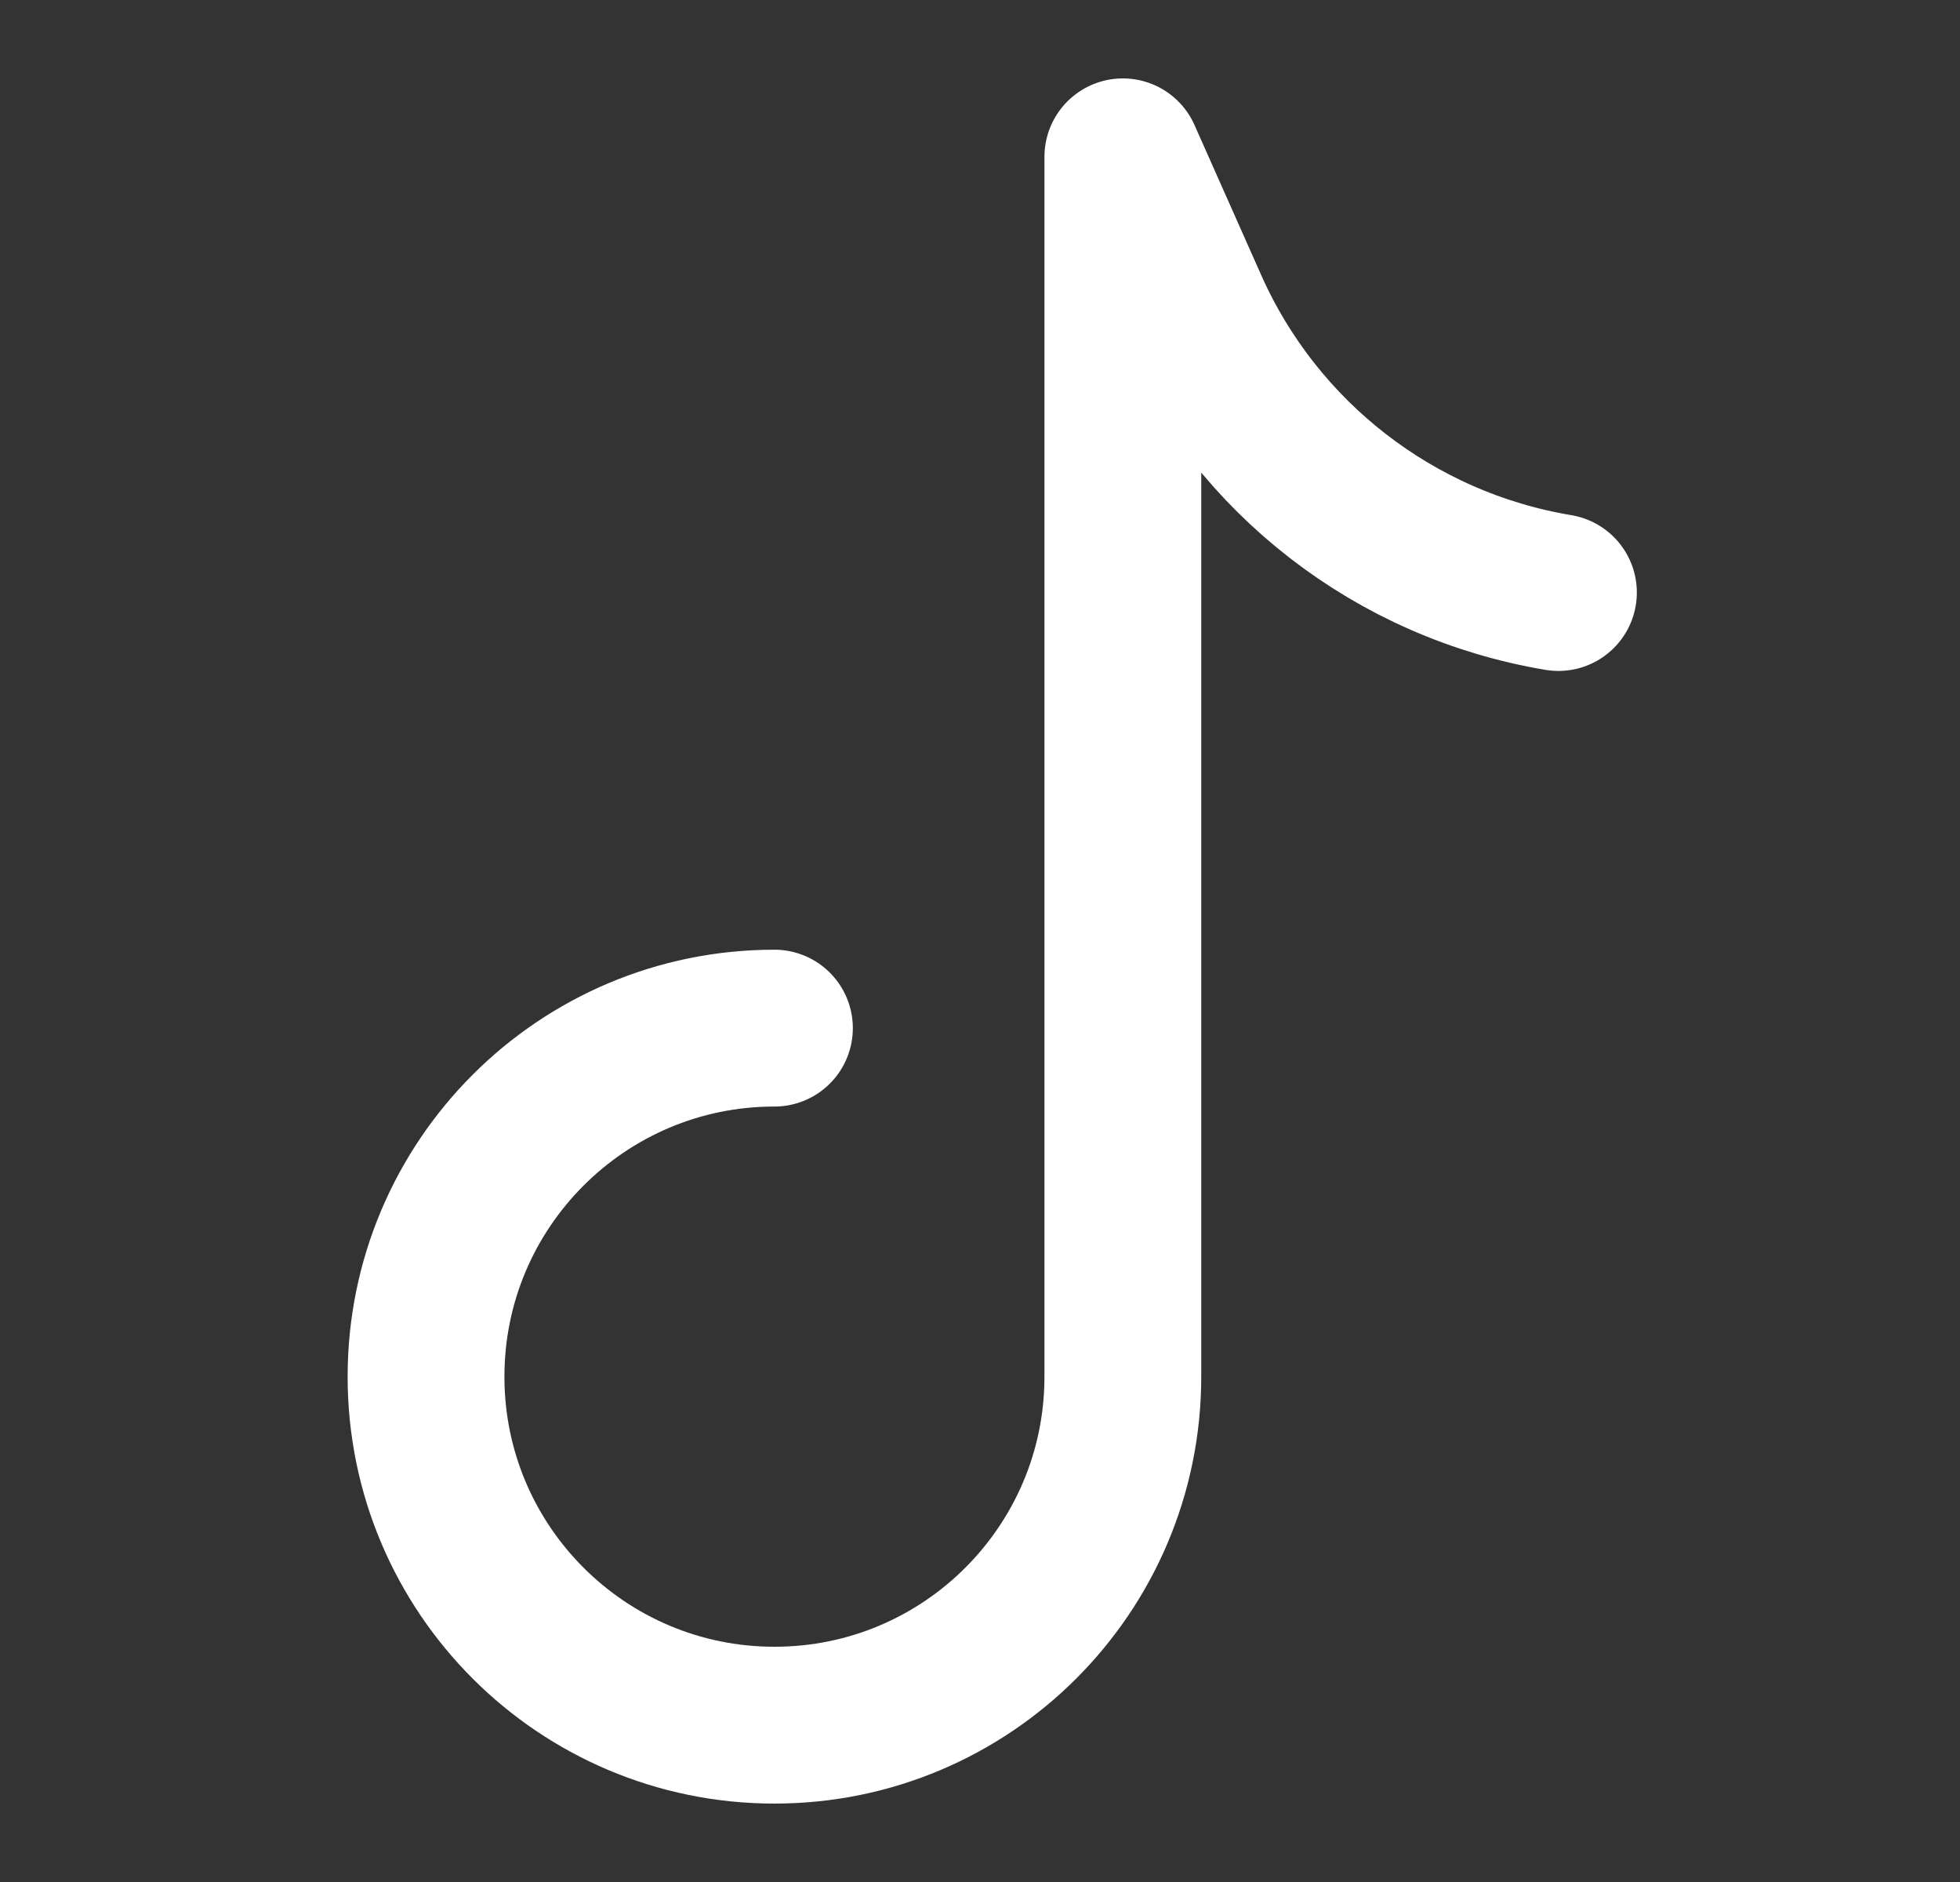 <?xml version="1.0" encoding="UTF-8"?> <svg xmlns="http://www.w3.org/2000/svg" width="25" height="24" viewBox="0 0 25 24" fill="none"><rect x="0" y="0" width="25" height="24" fill="#333333" stroke="none"/><path d="M19.878 7.556C17.797 7.209 16.029 5.84 15.172 3.912L14.322 2V17.556C14.322 20.01 12.333 22 9.878 22C7.423 22 5.434 20.01 5.434 17.556C5.434 15.101 7.423 13.111 9.878 13.111" stroke="white" stroke-width="2" stroke-linecap="round" stroke-linejoin="round"></path></svg> 